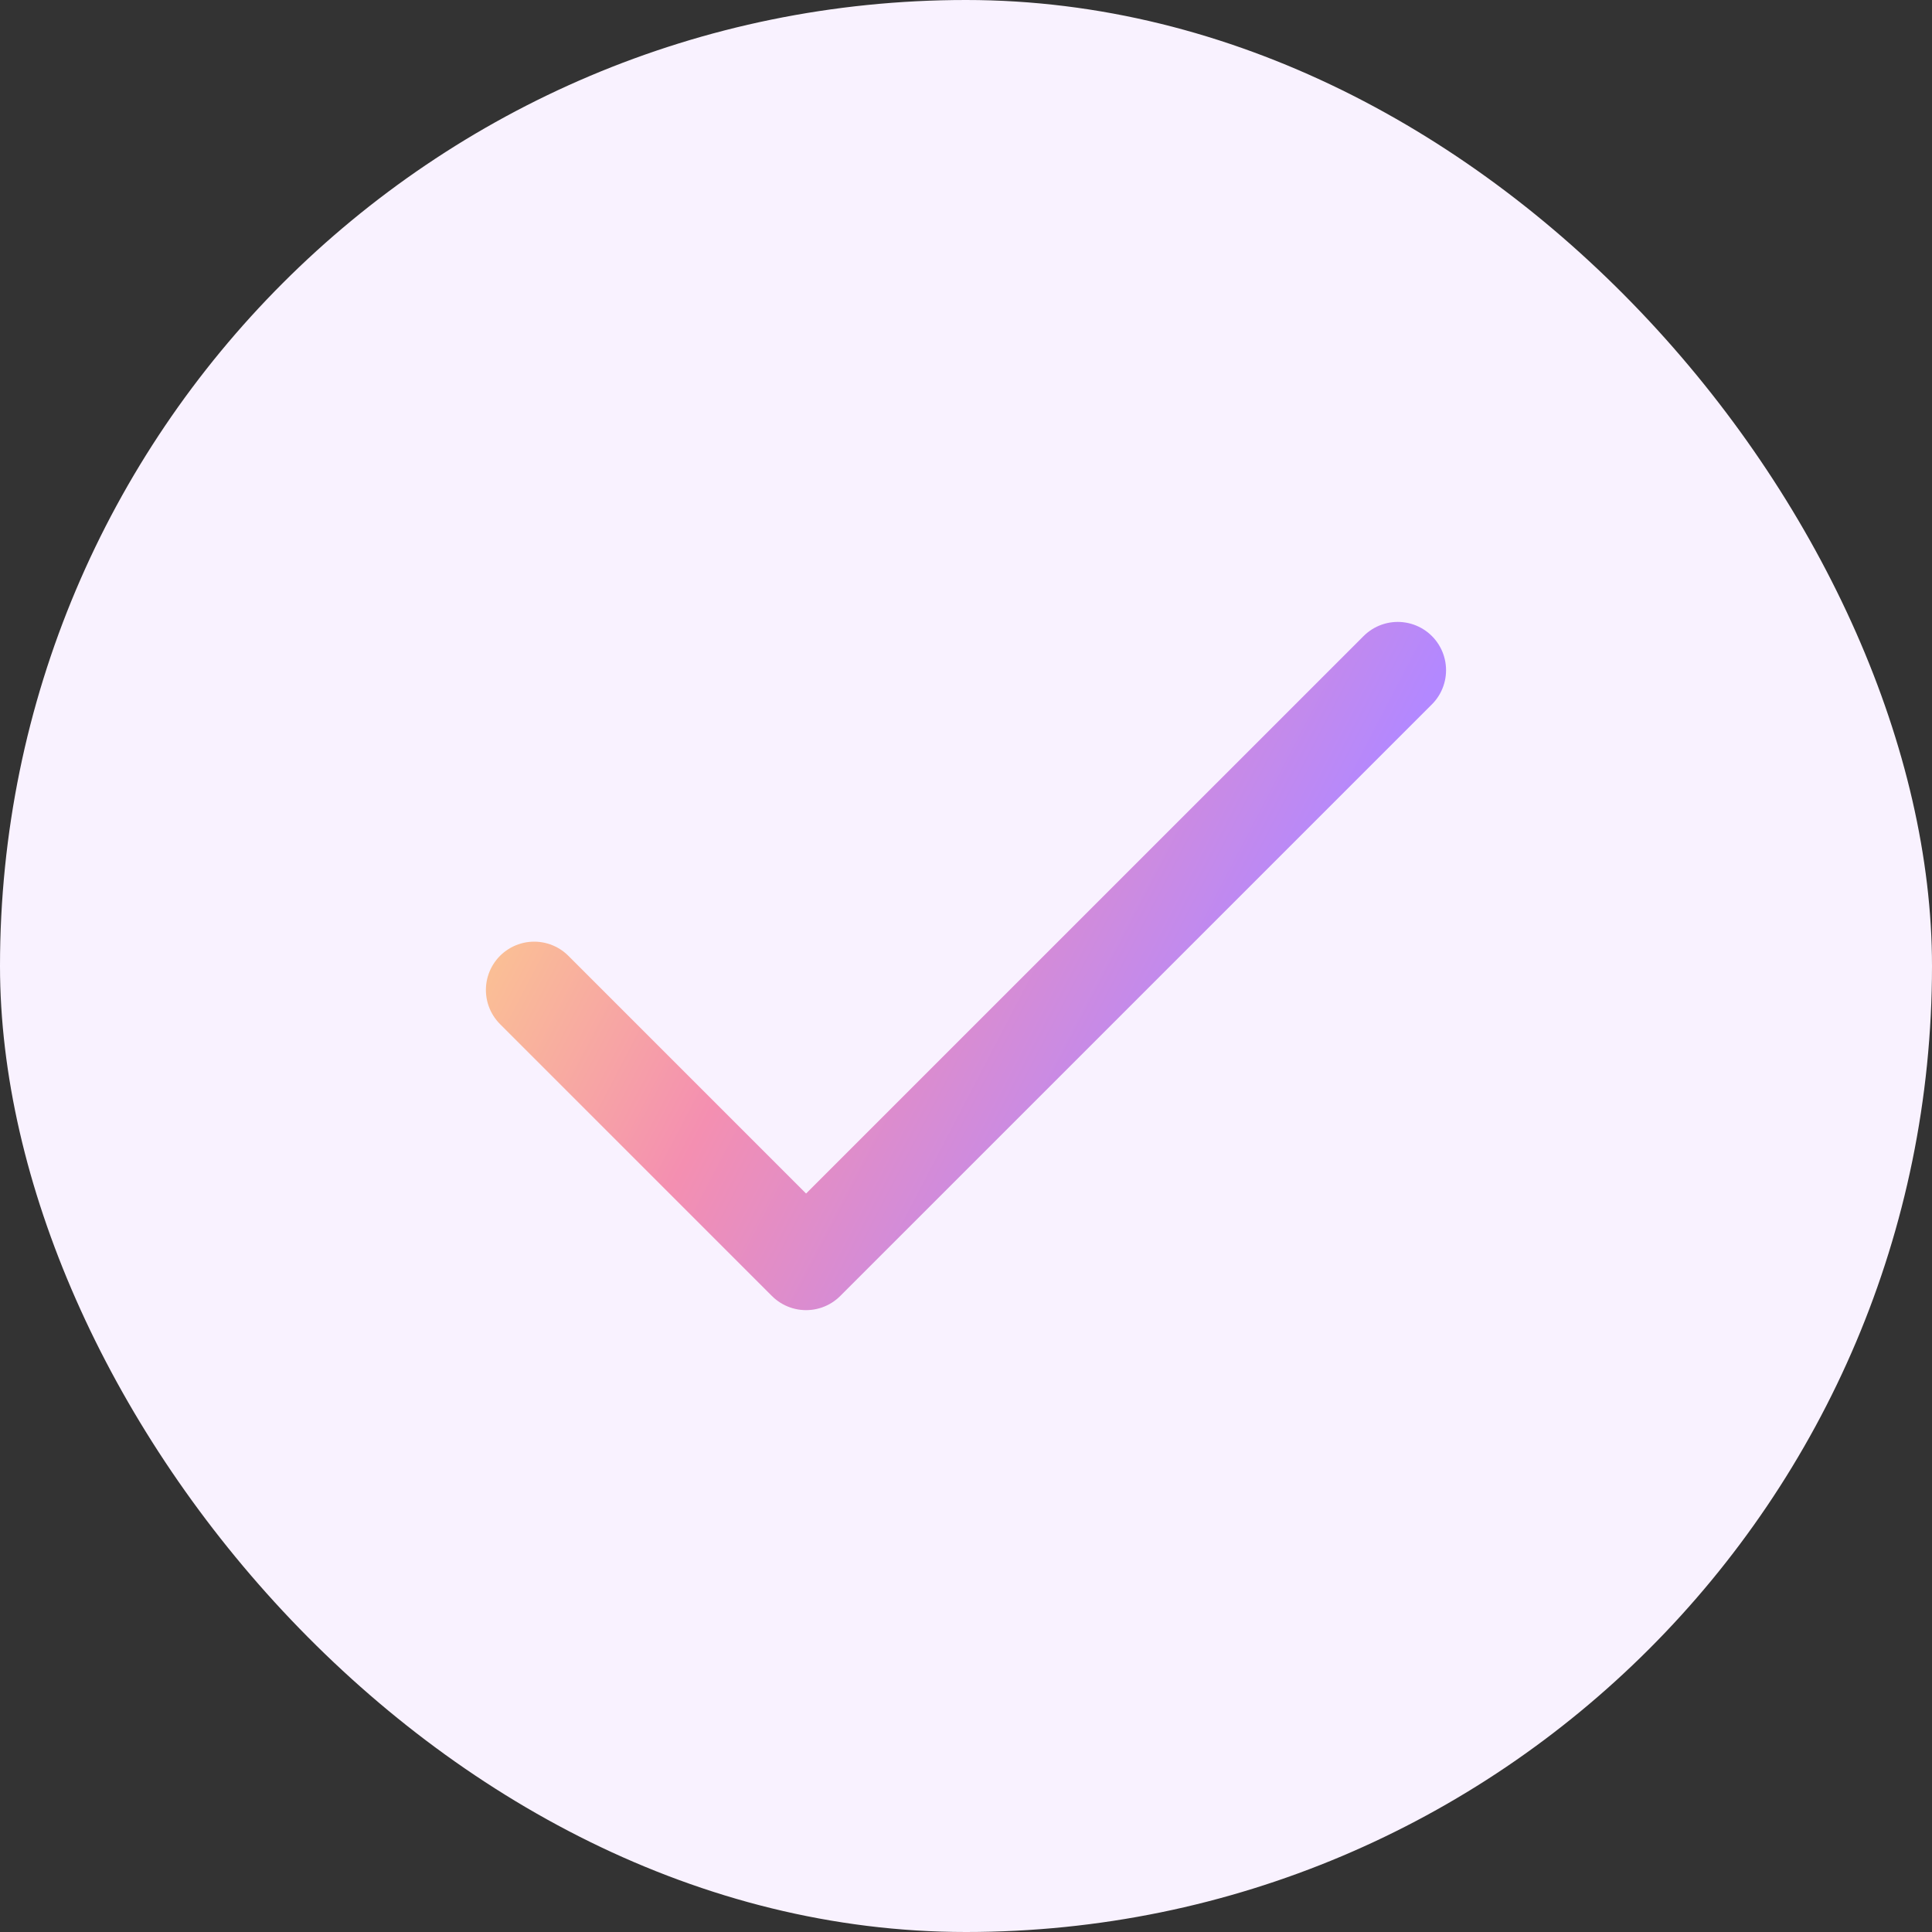 <svg width="40" height="40" viewBox="0 0 40 40" fill="none" xmlns="http://www.w3.org/2000/svg">
<rect x="0" y="0" width="40" height="40" fill="#333333" stroke="none"/>
<rect width="40" height="40" rx="20" fill="#F9F2FF"/>
<path d="M11.06 20.496L16.689 26.125L28.939 13.876" stroke="url(#paint0_linear_2179_247)" stroke-width="2" stroke-linecap="round" stroke-linejoin="round"/>
<defs>
<linearGradient id="paint0_linear_2179_247" x1="10.482" y1="11.287" x2="26.747" y2="19.771" gradientUnits="userSpaceOnUse">
<stop stop-color="#FFE082"/>
<stop offset="0.5" stop-color="#F48FB1"/>
<stop offset="1" stop-color="#B388FF"/>
</linearGradient>
</defs>
</svg>
